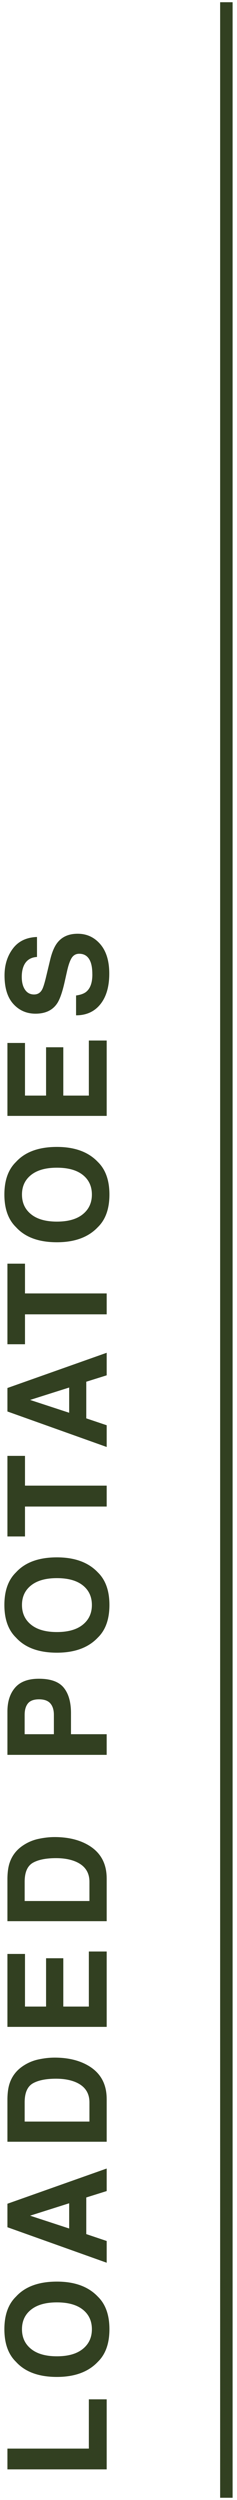 <?xml version="1.0" encoding="UTF-8"?>
<svg xmlns="http://www.w3.org/2000/svg" width="19" height="200" version="1.1" viewBox="0 0 19 200">
  <defs>
    <style>
      .cls-1 {
        fill: #324021;
      }
    </style>
  </defs>
  <!-- Generator: Adobe Illustrator 28.6.0, SVG Export Plug-In . SVG Version: 1.2.0 Build 709)  -->
  <g>
    <g id="_レイヤー_1" data-name="レイヤー_1">
      <g>
        <rect class="cls-1" x="17.648" y=".178" width="1" height="199.645"/>
        <g>
          <path class="cls-1" d="M.595,197.552v-1.663h6.527v-3.941h1.431v5.604H.595Z"/>
          <path class="cls-1" d="M8.773,186.34c0,1.138-.31,2.007-.928,2.607-.76.807-1.854,1.21-3.283,1.21-1.457,0-2.552-.403-3.282-1.21-.619-.601-.929-1.47-.929-2.607s.31-2.007.929-2.607c.73-.803,1.825-1.204,3.282-1.204,1.429,0,2.523.401,3.283,1.204.618.601.928,1.47.928,2.607ZM6.636,184.769c-.485-.385-1.177-.577-2.073-.577s-1.582.193-2.07.58c-.487.387-.731.91-.731,1.568s.243,1.185.729,1.576c.486.393,1.177.589,2.073.589s1.588-.196,2.073-.589c.486-.392.729-.918.729-1.576s-.242-1.183-.729-1.571Z"/>
          <path class="cls-1" d="M6.917,175.798v2.932l1.636.551v1.739l-7.958-2.84v-1.879l7.958-2.818v1.803l-1.636.513ZM5.545,176.263l-3.131.993,3.131,1.026v-2.02Z"/>
          <path class="cls-1" d="M8.553,167.912v3.429H.595v-3.429c.007-.493.064-.903.173-1.231.184-.558.52-1.009,1.01-1.354.396-.277.824-.466,1.284-.567.461-.101.9-.15,1.317-.15,1.059,0,1.955.212,2.688.637.99.576,1.485,1.465,1.485,2.667ZM2.624,166.676c-.432.256-.647.761-.647,1.517v1.534h5.193v-1.534c0-.784-.387-1.331-1.16-1.641-.425-.169-.931-.254-1.518-.254-.81,0-1.433.126-1.868.378Z"/>
          <path class="cls-1" d="M5.075,156.661v3.866h2.047v-4.405h1.431v6.03H.595v-5.836h1.409v4.211h1.689v-3.866h1.382Z"/>
          <path class="cls-1" d="M8.553,150.268v3.429H.595v-3.429c.007-.493.064-.903.173-1.231.184-.558.52-1.009,1.01-1.354.396-.277.824-.466,1.284-.567.461-.101.9-.15,1.317-.15,1.059,0,1.955.212,2.688.637.99.576,1.485,1.465,1.485,2.667ZM2.624,149.031c-.432.256-.647.761-.647,1.517v1.534h5.193v-1.534c0-.784-.387-1.331-1.16-1.641-.425-.169-.931-.254-1.518-.254-.81,0-1.433.126-1.868.378Z"/>
          <path class="cls-1" d="M5.691,137.049v1.689h2.861v1.652H.595v-3.466c0-.8.205-1.437.615-1.911.41-.476,1.046-.713,1.906-.713.939,0,1.604.237,1.992.713.389.475.583,1.153.583,2.035ZM4.033,136.271c-.19-.216-.492-.324-.906-.324s-.709.108-.886.326-.265.523-.265.915v1.55h2.343v-1.55c0-.392-.095-.698-.286-.917Z"/>
          <path class="cls-1" d="M8.773,128.4c0,1.138-.31,2.007-.928,2.607-.76.807-1.854,1.21-3.283,1.21-1.457,0-2.552-.403-3.282-1.21-.619-.601-.929-1.47-.929-2.607s.31-2.007.929-2.607c.73-.803,1.825-1.204,3.282-1.204,1.429,0,2.523.401,3.283,1.204.618.601.928,1.47.928,2.607ZM6.636,126.829c-.485-.385-1.177-.577-2.073-.577s-1.582.193-2.07.58c-.487.387-.731.91-.731,1.568s.243,1.185.729,1.576c.486.393,1.177.589,2.073.589s1.588-.196,2.073-.589c.486-.392.729-.918.729-1.576s-.242-1.183-.729-1.571Z"/>
          <path class="cls-1" d="M.595,116.471h1.409v2.381h6.549v1.673H2.004v2.393H.595v-6.446Z"/>
          <path class="cls-1" d="M6.917,110.538v2.932l1.636.551v1.739l-7.958-2.84v-1.879l7.958-2.818v1.803l-1.636.513ZM5.545,111.003l-3.131.993,3.131,1.026v-2.02Z"/>
          <path class="cls-1" d="M.595,101.094h1.409v2.381h6.549v1.673H2.004v2.393H.595v-6.446Z"/>
          <path class="cls-1" d="M8.773,95.565c0,1.138-.31,2.007-.928,2.607-.76.807-1.854,1.21-3.283,1.21-1.457,0-2.552-.403-3.282-1.21-.619-.601-.929-1.47-.929-2.607s.31-2.007.929-2.607c.73-.803,1.825-1.204,3.282-1.204,1.429,0,2.523.401,3.283,1.204.618.601.928,1.47.928,2.607ZM6.636,93.994c-.485-.385-1.177-.577-2.073-.577s-1.582.193-2.07.58c-.487.387-.731.91-.731,1.568s.243,1.185.729,1.576c.486.393,1.177.589,2.073.589s1.588-.196,2.073-.589c.486-.392.729-.918.729-1.576s-.242-1.183-.729-1.571Z"/>
          <path class="cls-1" d="M5.075,83.782v3.866h2.047v-4.405h1.431v6.03H.595v-5.836h1.409v4.211h1.689v-3.866h1.382Z"/>
          <path class="cls-1" d="M7.402,77.953c0-.393-.043-.711-.129-.956-.166-.464-.474-.696-.924-.696-.263,0-.466.115-.61.346-.14.23-.264.592-.372,1.085l-.189.843c-.187.827-.39,1.399-.609,1.717-.367.536-.941.804-1.723.804-.713,0-1.305-.259-1.776-.777-.471-.518-.707-1.279-.707-2.283,0-.839.223-1.554.667-2.146.444-.592,1.09-.902,1.936-.931v1.598c-.479.029-.819.237-1.021.626-.133.26-.2.582-.2.967,0,.429.087.771.26,1.025.173.256.414.384.724.384.284,0,.496-.126.637-.378.094-.162.203-.508.329-1.037l.329-1.371c.145-.601.337-1.055.578-1.36.374-.476.916-.713,1.625-.713.728,0,1.331.278,1.812.834.48.557.721,1.342.721,2.356,0,1.037-.236,1.853-.71,2.446s-1.124.891-1.952.891v-1.587c.364-.051.636-.149.815-.297.328-.271.491-.732.491-1.388Z"/>
        </g>
      </g>
    </g>
  </g>
</svg>